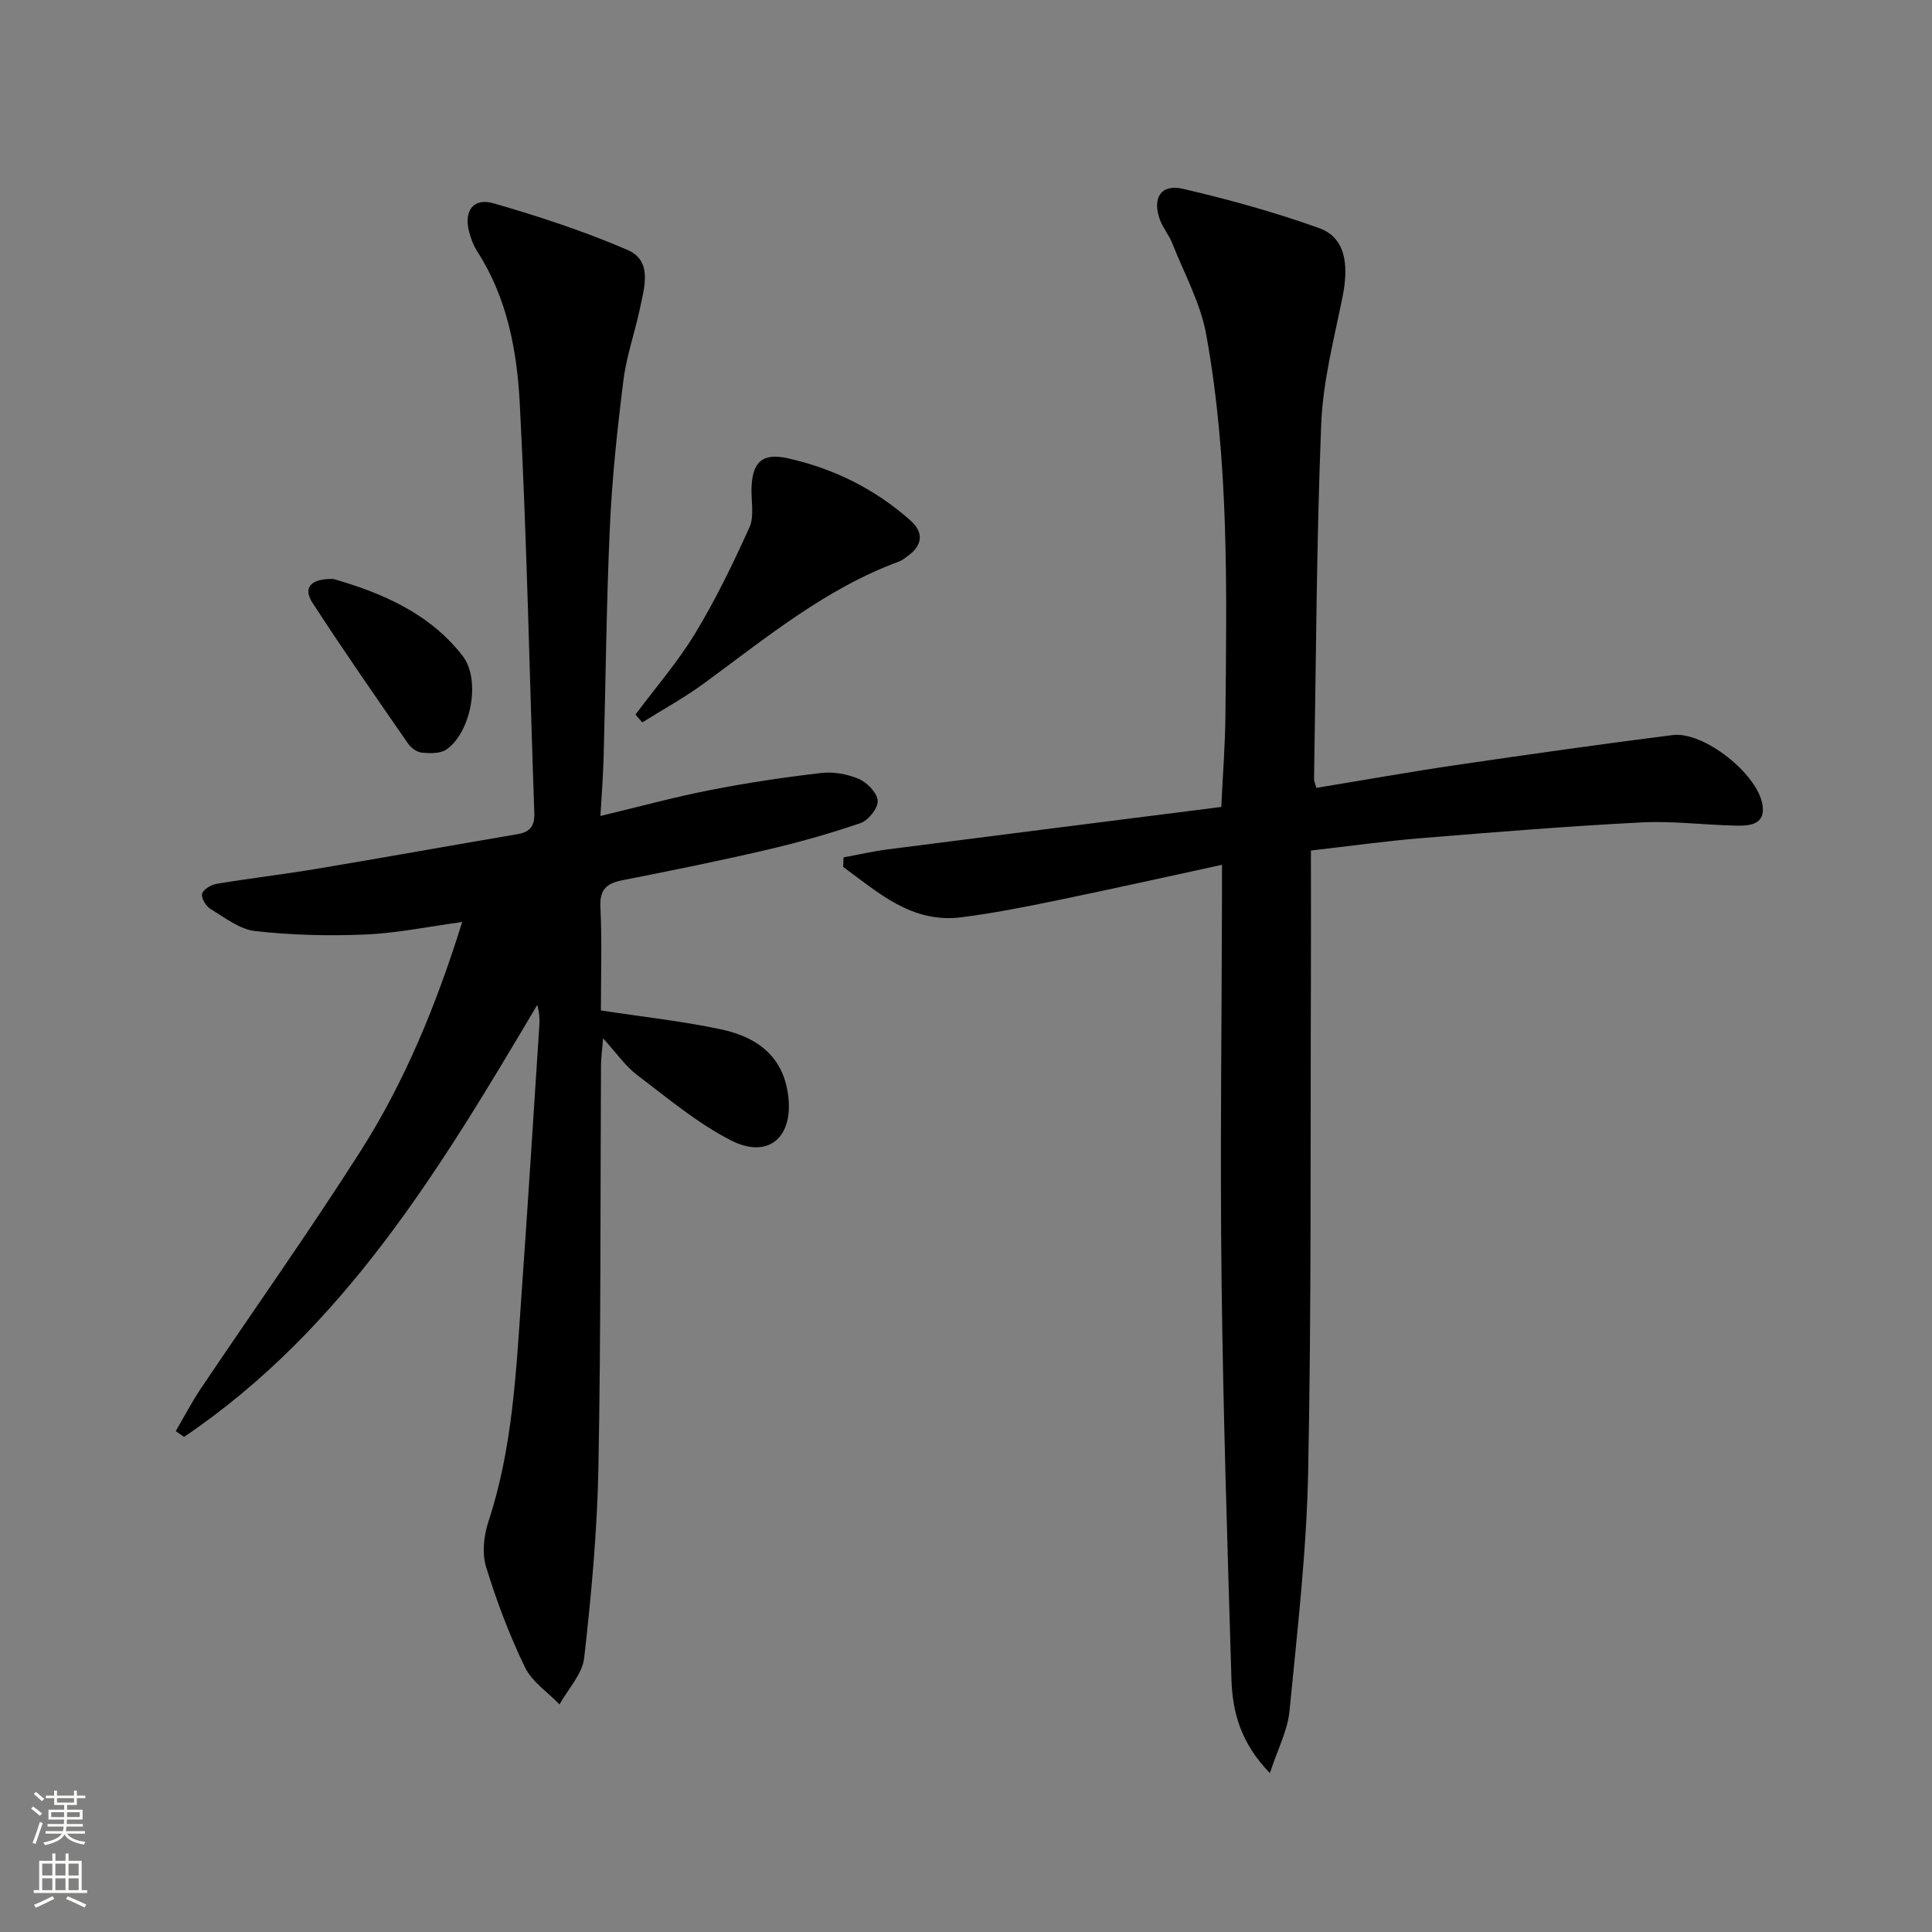 <svg enable-background="new 0 0 400 400" viewBox="0 0 400 400" xmlns="http://www.w3.org/2000/svg"><rect x="0" y="0" width="400" height="400" fill="#808080" stroke="none"/><g fill="#010000"><path d="m36.38 296.3c1.71-2.91 3.27-5.92 5.14-8.72 11.04-16.43 22.52-32.59 33.15-49.29 9.22-14.49 15.71-30.36 21.02-47.4-6.98.95-13.49 2.31-20.04 2.59-7.59.33-15.27.13-22.81-.71-3.22-.36-6.28-2.78-9.23-4.56-.95-.57-1.98-2.26-1.77-3.14.22-.91 1.85-1.89 2.99-2.08 6.87-1.15 13.8-1.95 20.67-3.1 13.92-2.33 27.81-4.83 41.72-7.2 2.64-.45 3.49-1.79 3.4-4.43-.99-28.26-1.53-56.54-3.01-84.78-.57-10.88-2.61-21.82-8.77-31.38-.8-1.24-1.35-2.7-1.72-4.13-1.11-4.33.87-7.09 5.1-5.87 9.38 2.71 18.72 5.78 27.67 9.63 5.22 2.24 3.55 7.63 2.63 12.01-1.06 5.03-2.81 9.94-3.45 15.01-1.26 10.05-2.34 20.15-2.8 30.27-.73 15.96-.86 31.95-1.3 47.92-.1 3.78-.41 7.56-.66 12 7.96-1.9 15.24-3.9 22.64-5.35 7.64-1.5 15.36-2.66 23.09-3.55 2.54-.3 5.43.22 7.78 1.24 1.72.75 3.8 2.88 3.9 4.51.09 1.51-1.92 4.05-3.53 4.61-6.41 2.2-12.97 4.04-19.58 5.58-9.86 2.3-19.78 4.3-29.72 6.26-3.27.64-4.76 1.88-4.58 5.56.34 7.13.1 14.28.1 21.4 8.58 1.32 16.8 2.2 24.85 3.91 8.65 1.84 13 6.55 13.92 13.65 1.13 8.72-4.11 13.31-11.87 9.33-6.99-3.58-13.17-8.81-19.49-13.59-2.33-1.77-4.06-4.33-6.96-7.53-.22 2.81-.42 4.2-.43 5.59-.15 27.83-.01 55.66-.54 83.47-.25 13.09-1.47 26.19-2.94 39.21-.38 3.36-3.33 6.43-5.11 9.64-2.45-2.55-5.71-4.69-7.17-7.72-3.22-6.67-5.86-13.67-8.03-20.75-.86-2.81-.49-6.41.45-9.28 5.08-15.35 5.77-31.29 6.89-47.18 1.31-18.56 2.48-37.14 3.69-55.71.08-1.29.01-2.59-.44-4.18-19.9 33.59-39.93 67.01-73.12 89.43-.57-.38-1.15-.79-1.73-1.19z"/><path d="m272.54 163.12c9.65-1.58 19.25-3.3 28.9-4.72 14.94-2.19 29.89-4.32 44.87-6.21 6.43-.81 17.55 8.01 18.59 14.42.65 3.97-2.42 4.37-5.1 4.33-6.65-.09-13.32-1.01-19.93-.67-15.26.78-30.51 2.02-45.74 3.27-7.26.59-14.49 1.61-22.72 2.55 0 8.71.03 17.16 0 25.61-.13 34.33.12 68.66-.57 102.98-.33 16.57-2.26 33.11-3.87 49.63-.39 3.95-2.4 7.75-4.05 12.79-6.02-6.18-7.75-12.6-7.96-19.38-.83-27.61-1.72-55.23-2.05-82.85-.32-26.49.04-52.99.09-79.49 0-1.98 0-3.96 0-6.33-11.75 2.54-23.03 5.07-34.36 7.4-6.49 1.34-13.02 2.63-19.59 3.46-10.26 1.31-17.17-5.09-24.48-10.42.03-.66.05-1.32.08-1.98 3.06-.56 6.1-1.26 9.18-1.66 22.87-2.94 45.75-5.83 69.02-8.78.33-6.88.8-12.79.86-18.7.26-26.46.77-52.97-3.98-79.13-1.18-6.52-4.58-12.66-7.05-18.93-.67-1.68-1.93-3.14-2.54-4.83-1.63-4.54.24-7.45 4.81-6.38 9.5 2.21 18.96 4.83 28.14 8.12 5.28 1.89 6.29 7.18 4.87 14.24-1.77 8.74-4.07 17.54-4.42 26.38-.98 24.45-1.06 48.94-1.48 73.41-.02.47.23.94.48 1.87z"/><path d="m131.57 147.94c4.15-5.57 8.75-10.87 12.34-16.78 4.26-7.02 7.86-14.47 11.25-21.96 1.01-2.23.39-5.22.43-7.87.08-5.47 2.09-7.64 7.37-6.48 9.54 2.1 18.17 6.36 25.52 12.89 2.88 2.56 2.51 5.21-.62 7.44-.54.39-1.08.83-1.68 1.06-15.25 5.6-27.58 15.84-40.45 25.26-4.05 2.97-8.5 5.4-12.76 8.07-.48-.54-.94-1.08-1.4-1.63z"/><path d="m69.05 119.87c9.6 2.79 19.71 6.87 26.73 15.92 3.83 4.95 1.74 15.86-3.35 19.38-1.27.88-3.39.81-5.08.66-1.01-.09-2.24-.98-2.85-1.86-6.68-9.65-13.39-19.29-19.79-29.14-1.96-3-.61-5.08 4.34-4.96z"/></g><path d="m6.44 374.46.42-.45c.65.47 1.27.95 1.85 1.44l-.45.49c-.65-.56-1.25-1.06-1.82-1.48m.93 7.33-.63-.26c.55-1.36 1.05-2.8 1.52-4.33.19.1.38.19.59.27-.46 1.29-.95 2.73-1.48 4.32m-.38-10.38.44-.42c.43.34 1.01.82 1.74 1.44l-.49.49c-.53-.51-1.09-1.01-1.69-1.51m2.5.35h1.72v-1.04h.59v1.04h3.52v-1.04h.59v1.04h1.75v.53h-1.75v1.42h-2.03v.97h3.22v2.03h-3.24c0 .35-.01.66-.03.93h3.32v.53h-3.37c-.03.27-.08.58-.15.94h3.96v.53h-3.71c.67.92 1.93 1.48 3.79 1.68-.13.24-.23.44-.29.59-2.13-.38-3.48-1.08-4.04-2.12-.43.97-1.77 1.72-4.03 2.23-.09-.19-.2-.37-.33-.55 2.1-.42 3.37-1.03 3.81-1.83h-3.36v-.53h3.58c.08-.29.13-.61.16-.94h-3.33v-.53h3.39c.02-.27.04-.58.04-.93h-3.23v-2.03h3.25v-.97h-2.07v-1.42h-1.73zm1.12 3.44v1h2.65c.01-.3.02-.44.01-.4v-.25-.35zm1.19-2h3.52v-.91h-3.52zm4.71 2h-2.63v.59c0 .15-.01.28-.01.4h2.64z" fill="#fbfcfa"/><path d="m13.56 383.74h.63v1.52h2.72v6.07h1.13v.6h-11.06v-.6h1.13v-6.07h2.73v-1.52h.63v1.52h2.1v-1.52zm-2.69 8.83.38.56c-1.24.63-2.53 1.25-3.85 1.85-.1-.21-.21-.42-.34-.63 1.36-.55 2.63-1.15 3.81-1.78m-2.13-4.27h2.1v-2.45h-2.1zm0 3.04h2.1v-2.46h-2.1zm2.72-3.04h2.1v-2.45h-2.1zm0 3.04h2.1v-2.46h-2.1zm6.07 3.6c-1.41-.71-2.7-1.3-3.86-1.78l.35-.56c1.45.62 2.75 1.19 3.84 1.72zm-1.25-9.09h-2.1v2.45h2.1zm-2.09 5.49h2.1v-2.46h-2.1z" fill="#fbfcfa"/></svg>
